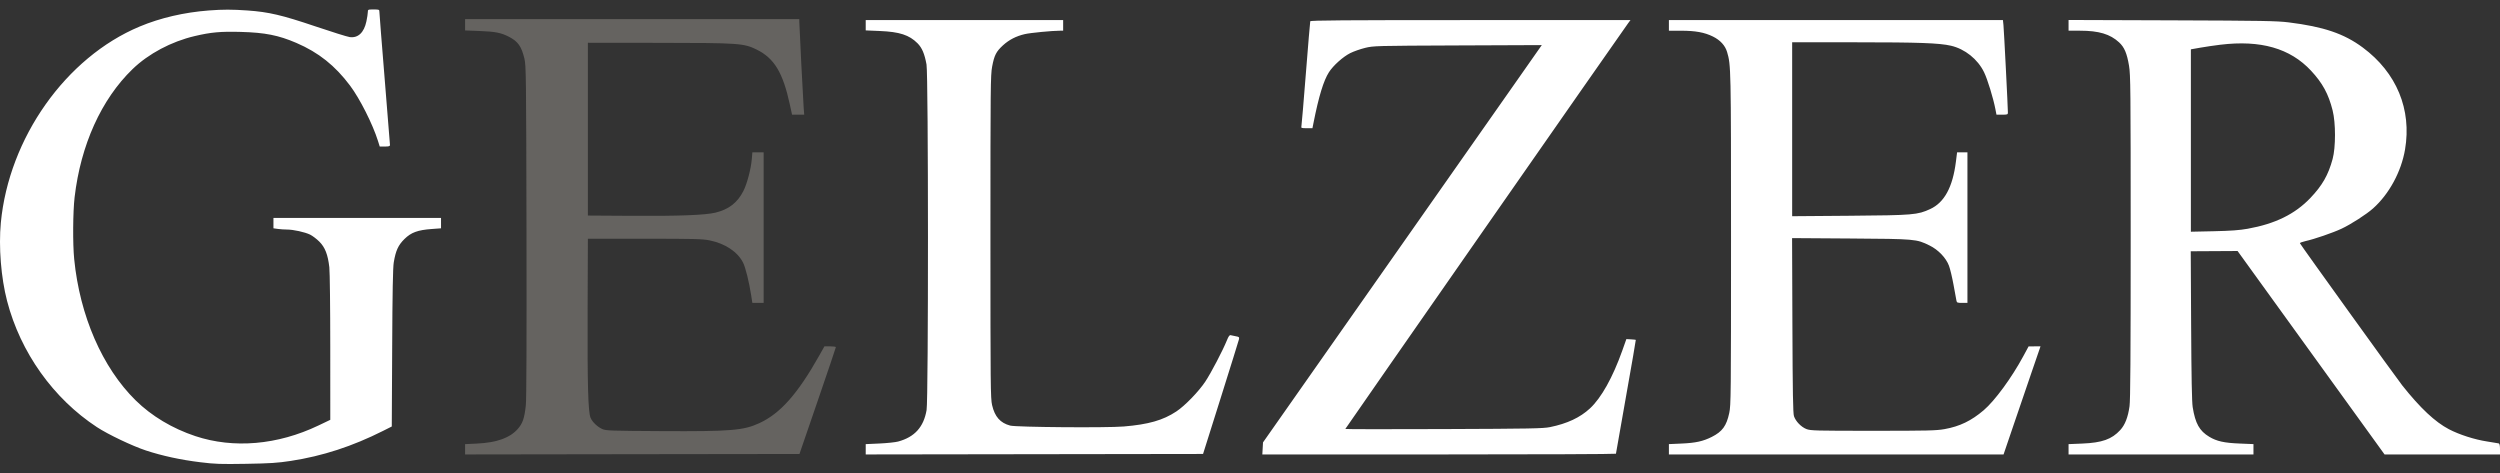 <svg width="132" height="25" viewBox="0 0 132 25" fill="none" xmlns="http://www.w3.org/2000/svg">
<rect x="0" y="0" width="132" height="25" fill="#333333" stroke="none"/>
<path fill-rule="evenodd" clip-rule="evenodd" d="M24.557 1.308V1.607L25.333 1.637C26.154 1.668 26.46 1.729 26.871 1.941C27.352 2.191 27.534 2.447 27.691 3.102C27.776 3.458 27.783 4.033 27.799 12.197C27.81 17.891 27.798 21.079 27.764 21.396C27.69 22.086 27.596 22.361 27.331 22.657C26.91 23.126 26.221 23.371 25.185 23.42L24.557 23.45V23.723V23.995L33.385 23.982L42.212 23.97L43.173 21.171C43.701 19.632 44.134 18.354 44.134 18.33C44.134 18.306 43.998 18.287 43.832 18.287H43.53L43.265 18.758C42.123 20.79 41.206 21.827 40.1 22.339C39.259 22.729 38.596 22.783 34.93 22.763C32.245 22.748 31.99 22.739 31.803 22.654C31.542 22.537 31.277 22.284 31.182 22.061C31.052 21.756 31.012 20.301 31.026 16.376L31.04 12.604L34.04 12.605C36.68 12.605 37.092 12.616 37.473 12.693C38.291 12.859 38.945 13.296 39.234 13.866C39.364 14.125 39.55 14.877 39.663 15.598L39.724 15.993H40.022H40.32V12.018V8.043H40.023H39.725L39.694 8.412C39.65 8.924 39.447 9.696 39.254 10.079C38.94 10.701 38.48 11.057 37.769 11.229C37.233 11.358 35.839 11.411 33.379 11.396L31.04 11.381V6.82V2.258L34.778 2.262C39.035 2.266 39.271 2.283 39.952 2.618C40.88 3.075 41.338 3.832 41.702 5.512L41.82 6.055L42.142 6.055L42.463 6.055L42.432 5.66C42.402 5.27 42.202 1.321 42.202 1.116V1.01H33.379H24.557V1.308Z" fill="#656360"/>
<path fill-rule="evenodd" clip-rule="evenodd" d="M11.032 0.552C9.717 0.653 8.469 0.943 7.372 1.402C3.477 3.031 0.468 7.286 0.044 11.763C-0.076 13.036 0.054 14.661 0.374 15.891C1.081 18.609 2.814 21.042 5.117 22.552C5.706 22.938 6.984 23.547 7.701 23.784C8.563 24.068 9.54 24.28 10.574 24.406C11.361 24.503 11.639 24.512 12.989 24.49C14.272 24.468 14.648 24.444 15.354 24.336C17.028 24.08 18.605 23.567 20.235 22.746L20.686 22.519L20.707 18.377C20.721 15.414 20.745 14.127 20.79 13.857C20.894 13.233 21.025 12.946 21.354 12.621C21.708 12.272 22.051 12.146 22.797 12.091L23.286 12.055V11.782V11.508H18.862H14.438V11.782V12.055L14.675 12.088C14.804 12.105 15.02 12.12 15.154 12.12C15.487 12.12 16.093 12.253 16.371 12.387C16.497 12.448 16.716 12.614 16.859 12.756C17.164 13.061 17.311 13.438 17.389 14.112C17.416 14.351 17.438 16.227 17.438 18.354L17.439 22.167L16.816 22.465C14.657 23.497 12.336 23.697 10.315 23.027C9.103 22.625 8.005 21.968 7.165 21.142C5.403 19.41 4.212 16.673 3.917 13.678C3.837 12.871 3.849 11.188 3.939 10.415C4.261 7.654 5.351 5.243 6.996 3.652C7.839 2.836 9.042 2.196 10.283 1.904C11.138 1.702 11.646 1.656 12.718 1.685C13.997 1.72 14.706 1.861 15.649 2.266C16.822 2.771 17.691 3.463 18.485 4.523C19.002 5.213 19.68 6.558 19.958 7.444L20.05 7.737H20.321C20.529 7.737 20.591 7.719 20.591 7.659C20.591 7.617 20.465 6.046 20.311 4.169C20.158 2.293 20.032 0.7 20.032 0.629C20.032 0.505 20.019 0.5 19.727 0.5C19.428 0.5 19.422 0.503 19.421 0.64C19.42 0.717 19.387 0.938 19.346 1.13C19.221 1.722 18.904 2.019 18.463 1.958C18.337 1.941 17.522 1.686 16.654 1.393C14.88 0.794 14.192 0.633 13.066 0.553C12.257 0.496 11.766 0.496 11.032 0.552ZM45.71 1.333V1.605L46.46 1.637C47.498 1.681 48.008 1.847 48.443 2.283C48.683 2.523 48.817 2.839 48.92 3.405C49.02 3.953 49.024 21.072 48.924 21.651C48.769 22.55 48.293 23.077 47.422 23.313C47.278 23.352 46.833 23.399 46.435 23.417L45.71 23.45V23.723V23.995L54.616 23.982L63.521 23.969L64.453 21.013C64.965 19.388 65.398 17.997 65.415 17.924C65.442 17.801 65.429 17.787 65.251 17.755C65.145 17.736 65.022 17.71 64.979 17.698C64.921 17.681 64.866 17.756 64.781 17.968C64.56 18.512 63.952 19.675 63.644 20.142C63.295 20.67 62.56 21.429 62.109 21.726C61.404 22.192 60.639 22.41 59.331 22.519C58.419 22.595 53.662 22.557 53.337 22.471C52.815 22.332 52.526 22.005 52.383 21.392C52.301 21.041 52.295 20.396 52.295 12.502C52.295 4.591 52.301 3.958 52.385 3.517C52.497 2.922 52.598 2.723 52.953 2.397C53.278 2.1 53.65 1.908 54.111 1.801C54.403 1.733 55.557 1.622 55.969 1.621L56.134 1.621V1.341V1.061H50.922H45.71V1.333ZM69.181 1.124C69.171 1.159 69.067 2.392 68.951 3.864C68.835 5.335 68.729 6.591 68.716 6.654C68.693 6.763 68.707 6.769 68.994 6.769H69.297L69.355 6.476C69.633 5.079 69.884 4.257 70.169 3.812C70.395 3.459 70.906 3.001 71.29 2.806C71.47 2.716 71.823 2.591 72.075 2.529C72.525 2.42 72.609 2.417 76.969 2.399L81.406 2.381L80.092 4.256C79.369 5.288 76.057 10.008 72.732 14.745L66.687 23.358L66.669 23.676L66.651 23.995H75.986C81.12 23.995 85.321 23.978 85.322 23.957C85.322 23.936 85.561 22.578 85.853 20.939C86.145 19.3 86.378 17.953 86.37 17.945C86.362 17.937 86.247 17.925 86.114 17.918L85.872 17.904L85.655 18.516C85.153 19.927 84.548 21.01 83.95 21.564C83.428 22.048 82.747 22.367 81.838 22.552C81.482 22.625 80.778 22.638 76.232 22.655C73.373 22.666 71.033 22.664 71.033 22.649C71.033 22.625 85.698 1.585 85.966 1.226L86.089 1.061H77.644C70.932 1.061 69.195 1.074 69.181 1.124ZM88.118 1.341V1.621L88.766 1.622C89.522 1.623 89.997 1.71 90.439 1.927C90.829 2.119 91.088 2.402 91.19 2.745C91.395 3.436 91.398 3.558 91.398 12.63C91.398 20.886 91.392 21.394 91.305 21.803C91.159 22.488 90.939 22.788 90.381 23.069C89.919 23.301 89.532 23.386 88.792 23.419L88.118 23.449V23.722V23.995L96.953 23.995L105.788 23.994L106.313 22.453C106.601 21.605 107.04 20.321 107.288 19.599L107.739 18.287L107.424 18.288L107.11 18.29L106.831 18.806C106.22 19.94 105.326 21.161 104.74 21.66C104.082 22.22 103.474 22.513 102.673 22.657C102.236 22.735 101.792 22.746 98.898 22.746C95.855 22.746 95.601 22.739 95.38 22.654C95.101 22.546 94.813 22.248 94.721 21.973C94.671 21.822 94.652 20.737 94.639 17.175L94.622 12.572L97.713 12.593C101.147 12.617 101.184 12.62 101.88 12.961C102.338 13.186 102.745 13.609 102.904 14.027C102.966 14.187 103.075 14.644 103.147 15.041C103.22 15.439 103.289 15.816 103.301 15.879C103.321 15.981 103.354 15.993 103.602 15.993H103.881V12.018V8.043H103.607H103.334L103.272 8.539C103.103 9.881 102.662 10.694 101.914 11.038C101.247 11.346 101.025 11.365 97.665 11.392L94.626 11.416V6.824V2.233L97.97 2.233C101.318 2.233 102.4 2.272 103.01 2.414C103.749 2.585 104.424 3.125 104.758 3.813C104.94 4.185 105.242 5.17 105.357 5.762L105.414 6.055H105.715C105.994 6.055 106.017 6.046 106.017 5.941C106.018 5.692 105.809 1.579 105.783 1.328L105.755 1.061H96.936H88.118V1.341ZM109.22 1.338V1.621H109.827C110.817 1.621 111.415 1.8 111.888 2.237C112.166 2.494 112.302 2.813 112.412 3.468C112.493 3.949 112.5 4.681 112.5 12.502C112.5 18.801 112.484 21.127 112.439 21.449C112.359 22.028 112.201 22.434 111.949 22.707C111.502 23.194 110.988 23.377 109.945 23.42L109.22 23.45V23.722V23.995H114.101H118.983V23.722V23.449L118.258 23.419C117.435 23.386 117.045 23.299 116.651 23.063C116.131 22.751 115.912 22.36 115.774 21.498C115.731 21.233 115.706 19.911 115.692 17.191L115.671 13.267L116.907 13.26L118.144 13.253L122.024 18.624L125.905 23.995H128.952H132V23.713C132 23.531 131.977 23.424 131.936 23.412C131.902 23.402 131.621 23.356 131.314 23.309C130.665 23.211 129.849 22.949 129.305 22.664C128.569 22.278 127.796 21.553 126.84 20.351C126.542 19.976 121.459 12.915 121.435 12.842C121.427 12.819 121.553 12.77 121.714 12.734C122.196 12.628 123.171 12.293 123.637 12.074C124.137 11.839 124.948 11.317 125.298 11.004C126.146 10.247 126.785 9.069 126.986 7.894C127.346 5.779 126.54 3.833 124.754 2.509C123.763 1.774 122.692 1.411 120.839 1.181C120.214 1.104 119.456 1.091 114.673 1.074L109.22 1.055V1.338ZM117.231 2.362C116.924 2.399 116.45 2.469 116.176 2.517L115.678 2.605V7.42V12.235L116.885 12.209C117.789 12.189 118.241 12.156 118.679 12.078C120.132 11.817 121.176 11.305 121.988 10.453C122.619 9.791 122.932 9.242 123.162 8.396C123.329 7.78 123.33 6.496 123.163 5.833C122.945 4.962 122.63 4.384 122.021 3.731C120.917 2.548 119.363 2.104 117.231 2.362Z" fill="white"/>
</svg>
